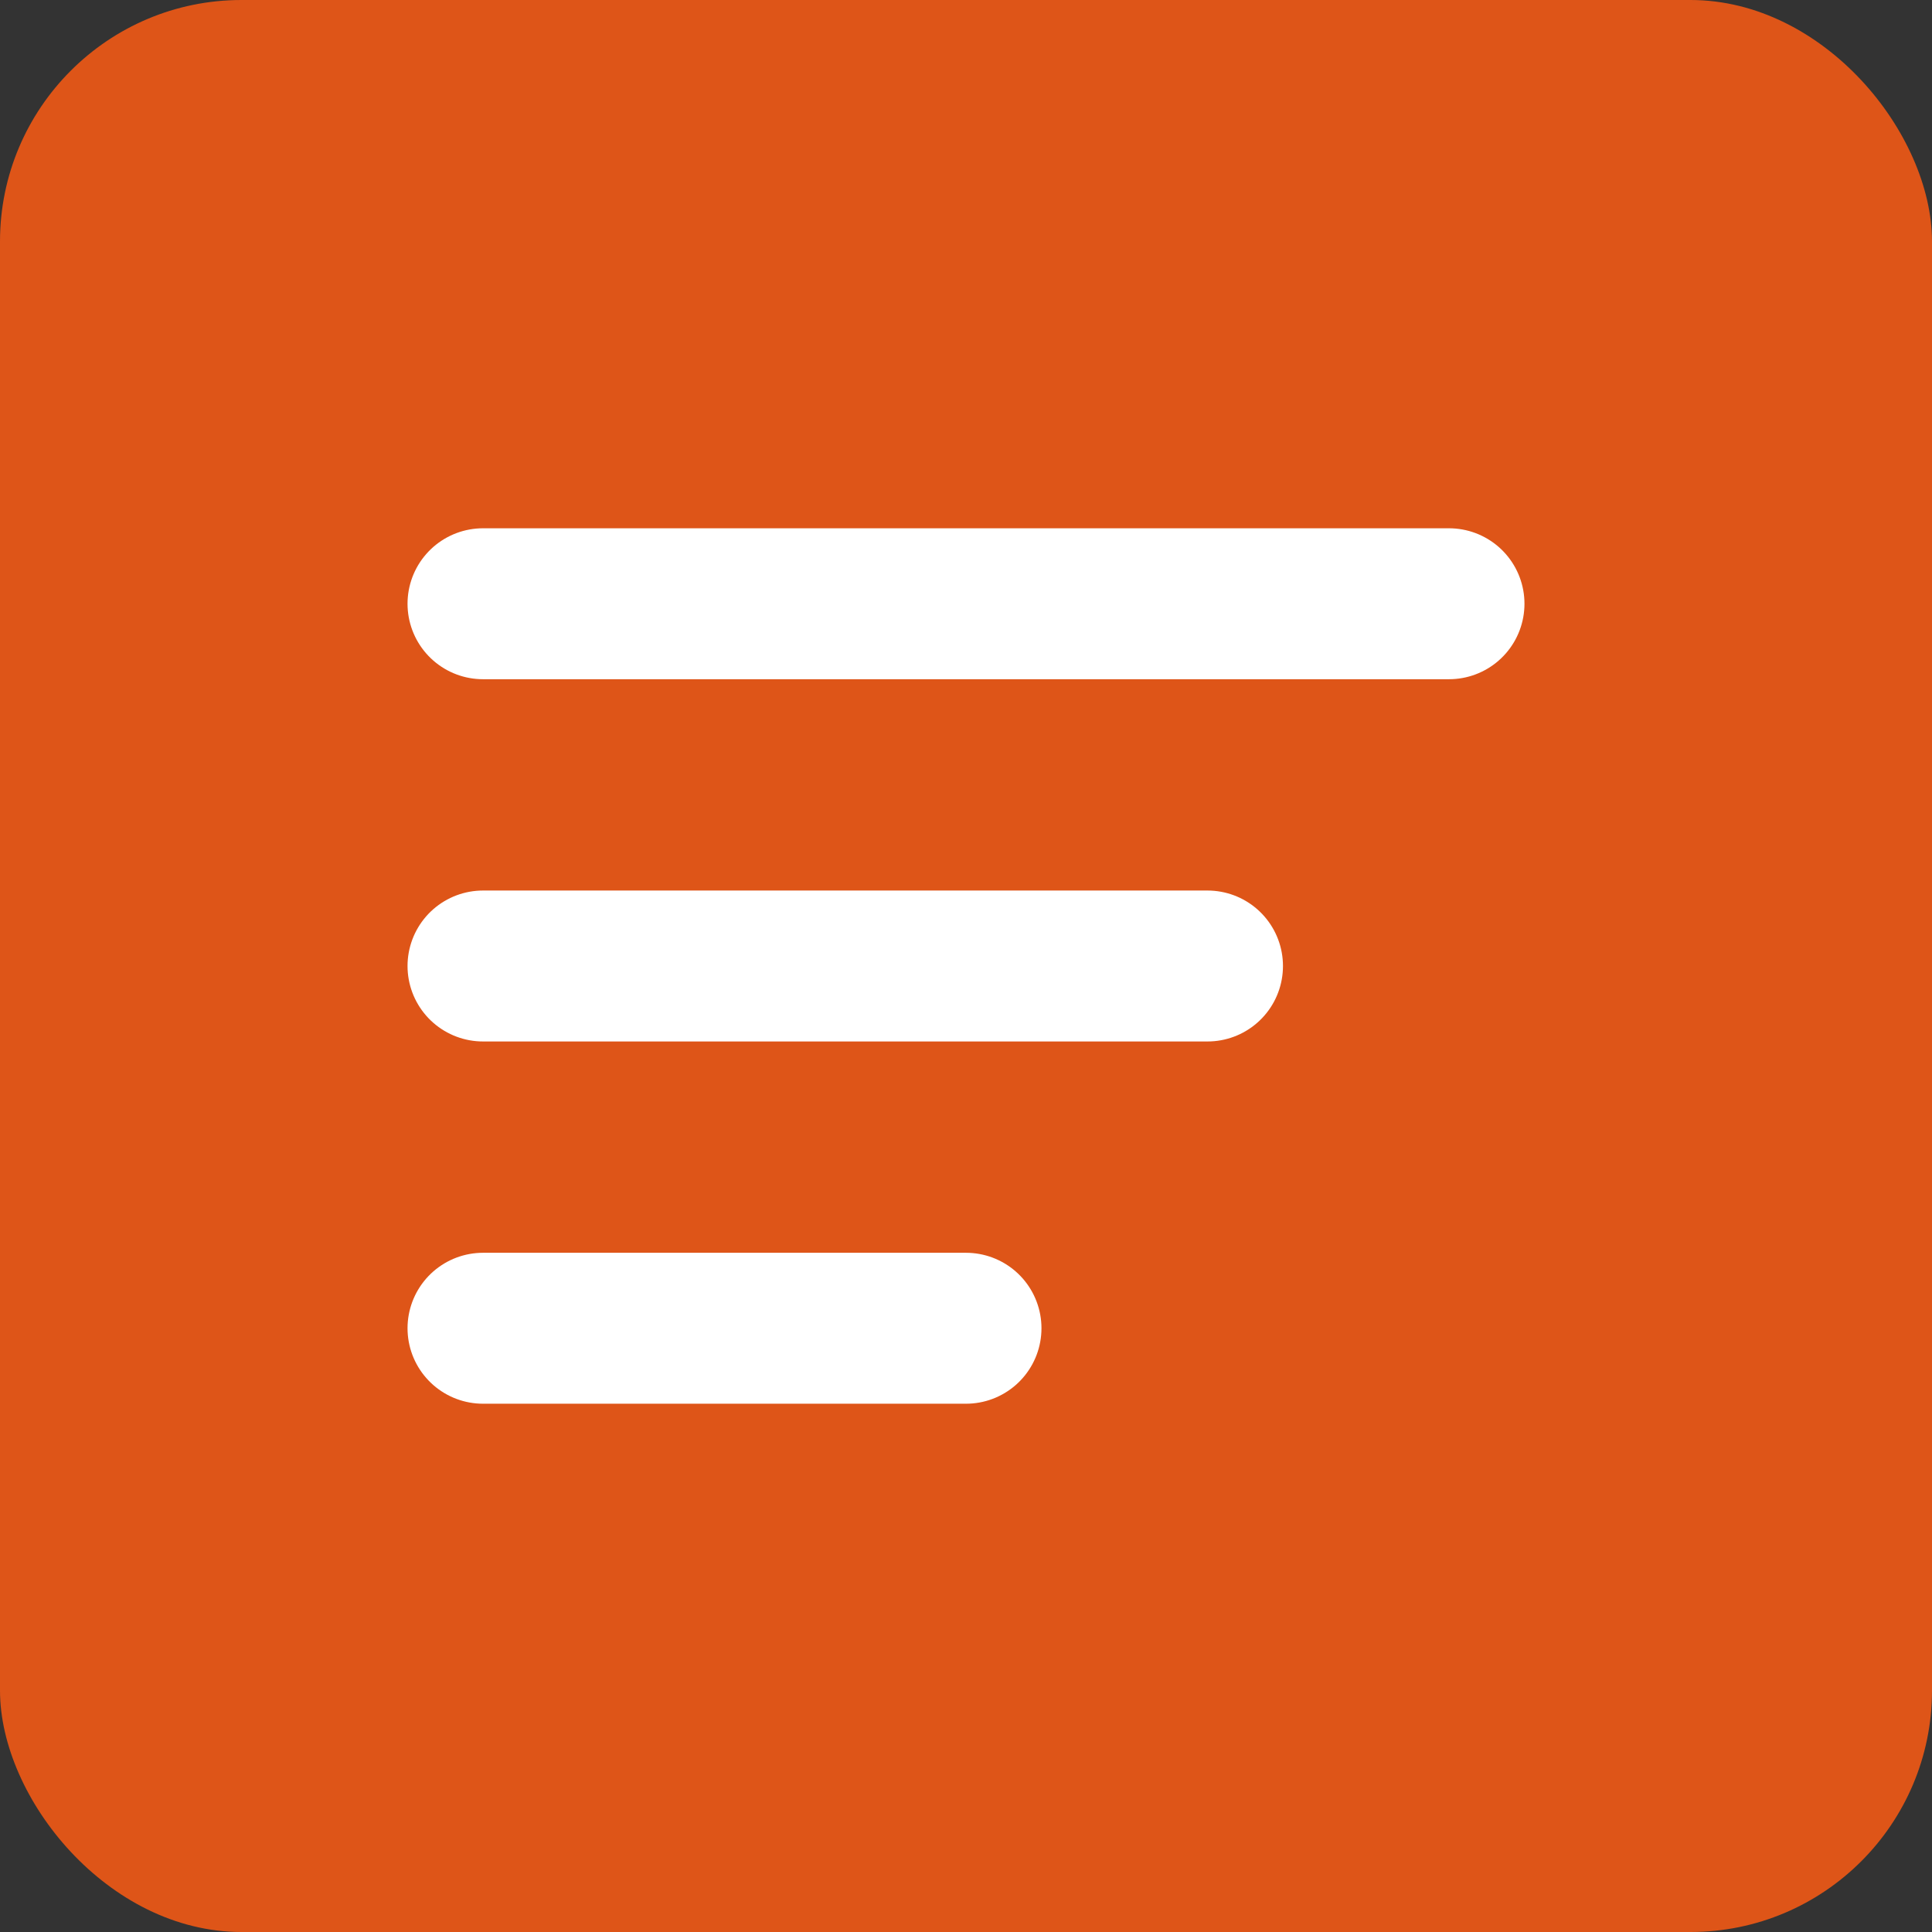 <svg width="32" height="32" viewBox="0 0 32 32" fill="none" xmlns="http://www.w3.org/2000/svg">
  <rect x="0" y="0" width="32" height="32" fill="#333333" stroke="none"/>
  <rect width="32" height="32" rx="4" fill="#DE5518"/>
  <path d="M8 10H24M8 16H20M8 22H16" stroke="white" stroke-width="2.5" stroke-linecap="round"/>
</svg>